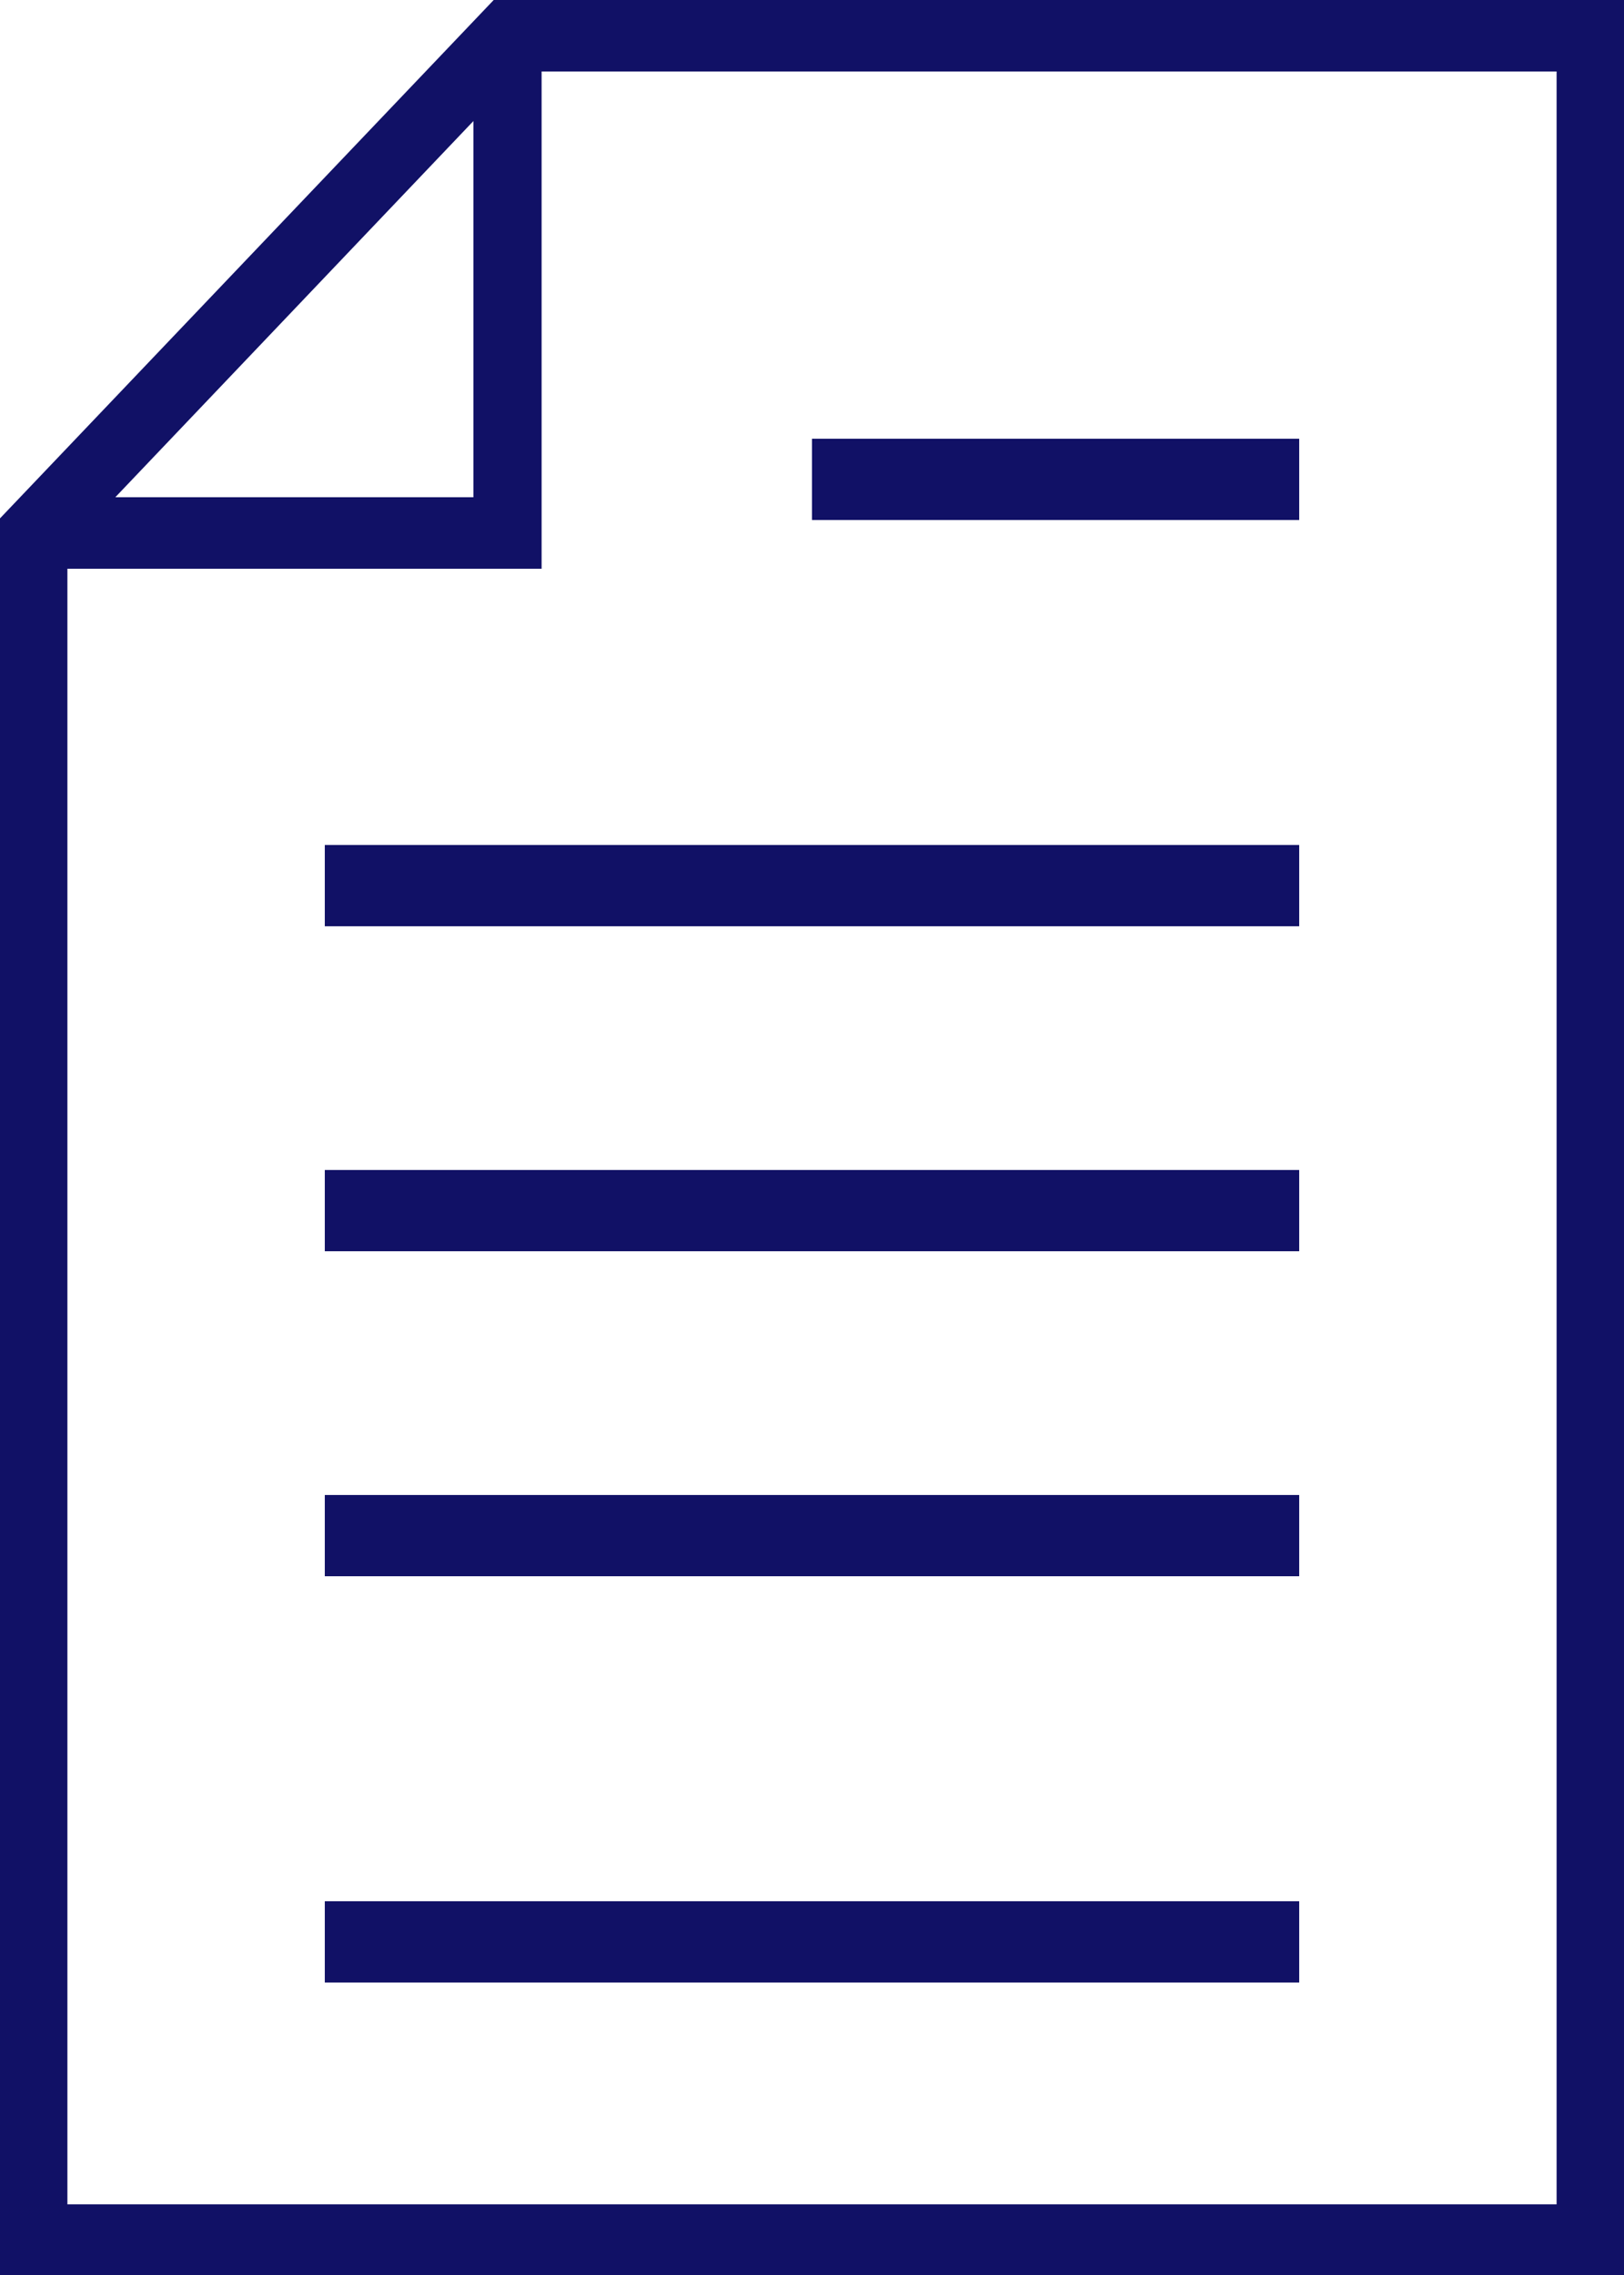 <?xml version="1.0" encoding="utf-8"?>
<!-- Generator: Adobe Illustrator 16.0.0, SVG Export Plug-In . SVG Version: 6.00 Build 0)  -->
<!DOCTYPE svg PUBLIC "-//W3C//DTD SVG 1.1//EN" "http://www.w3.org/Graphics/SVG/1.1/DTD/svg11.dtd">
<svg version="1.1" id="Layer_1" xmlns="http://www.w3.org/2000/svg" xmlns:xlink="http://www.w3.org/1999/xlink" x="0px" y="0px"
	 width="20px" height="28px" viewBox="0 0 20 28" enable-background="new 0 0 20 28" xml:space="preserve">
<g>
	<g>
		<path fill-rule="evenodd" clip-rule="evenodd" fill="#111166" d="M1.42,6.12l4.41-4.63v4.63H1.42z M19.17,27.13H0.83V7h5.84V0.88
			h12.5V27.13z M0,28h20V0H6.08L0,6.38V28z"/>
		<rect x="10" y="5.4" fill="#111166" width="6" height="1"/>
		<rect x="4" y="10.4" fill="#111166" width="12" height="1"/>
		<rect x="4" y="14.4" fill="#111166" width="12" height="1"/>
		<rect x="4" y="18.4" fill="#111166" width="12" height="1"/>
		<rect x="4" y="23.4" fill="#111166" width="12" height="1"/>
	</g>
</g>
</svg>
